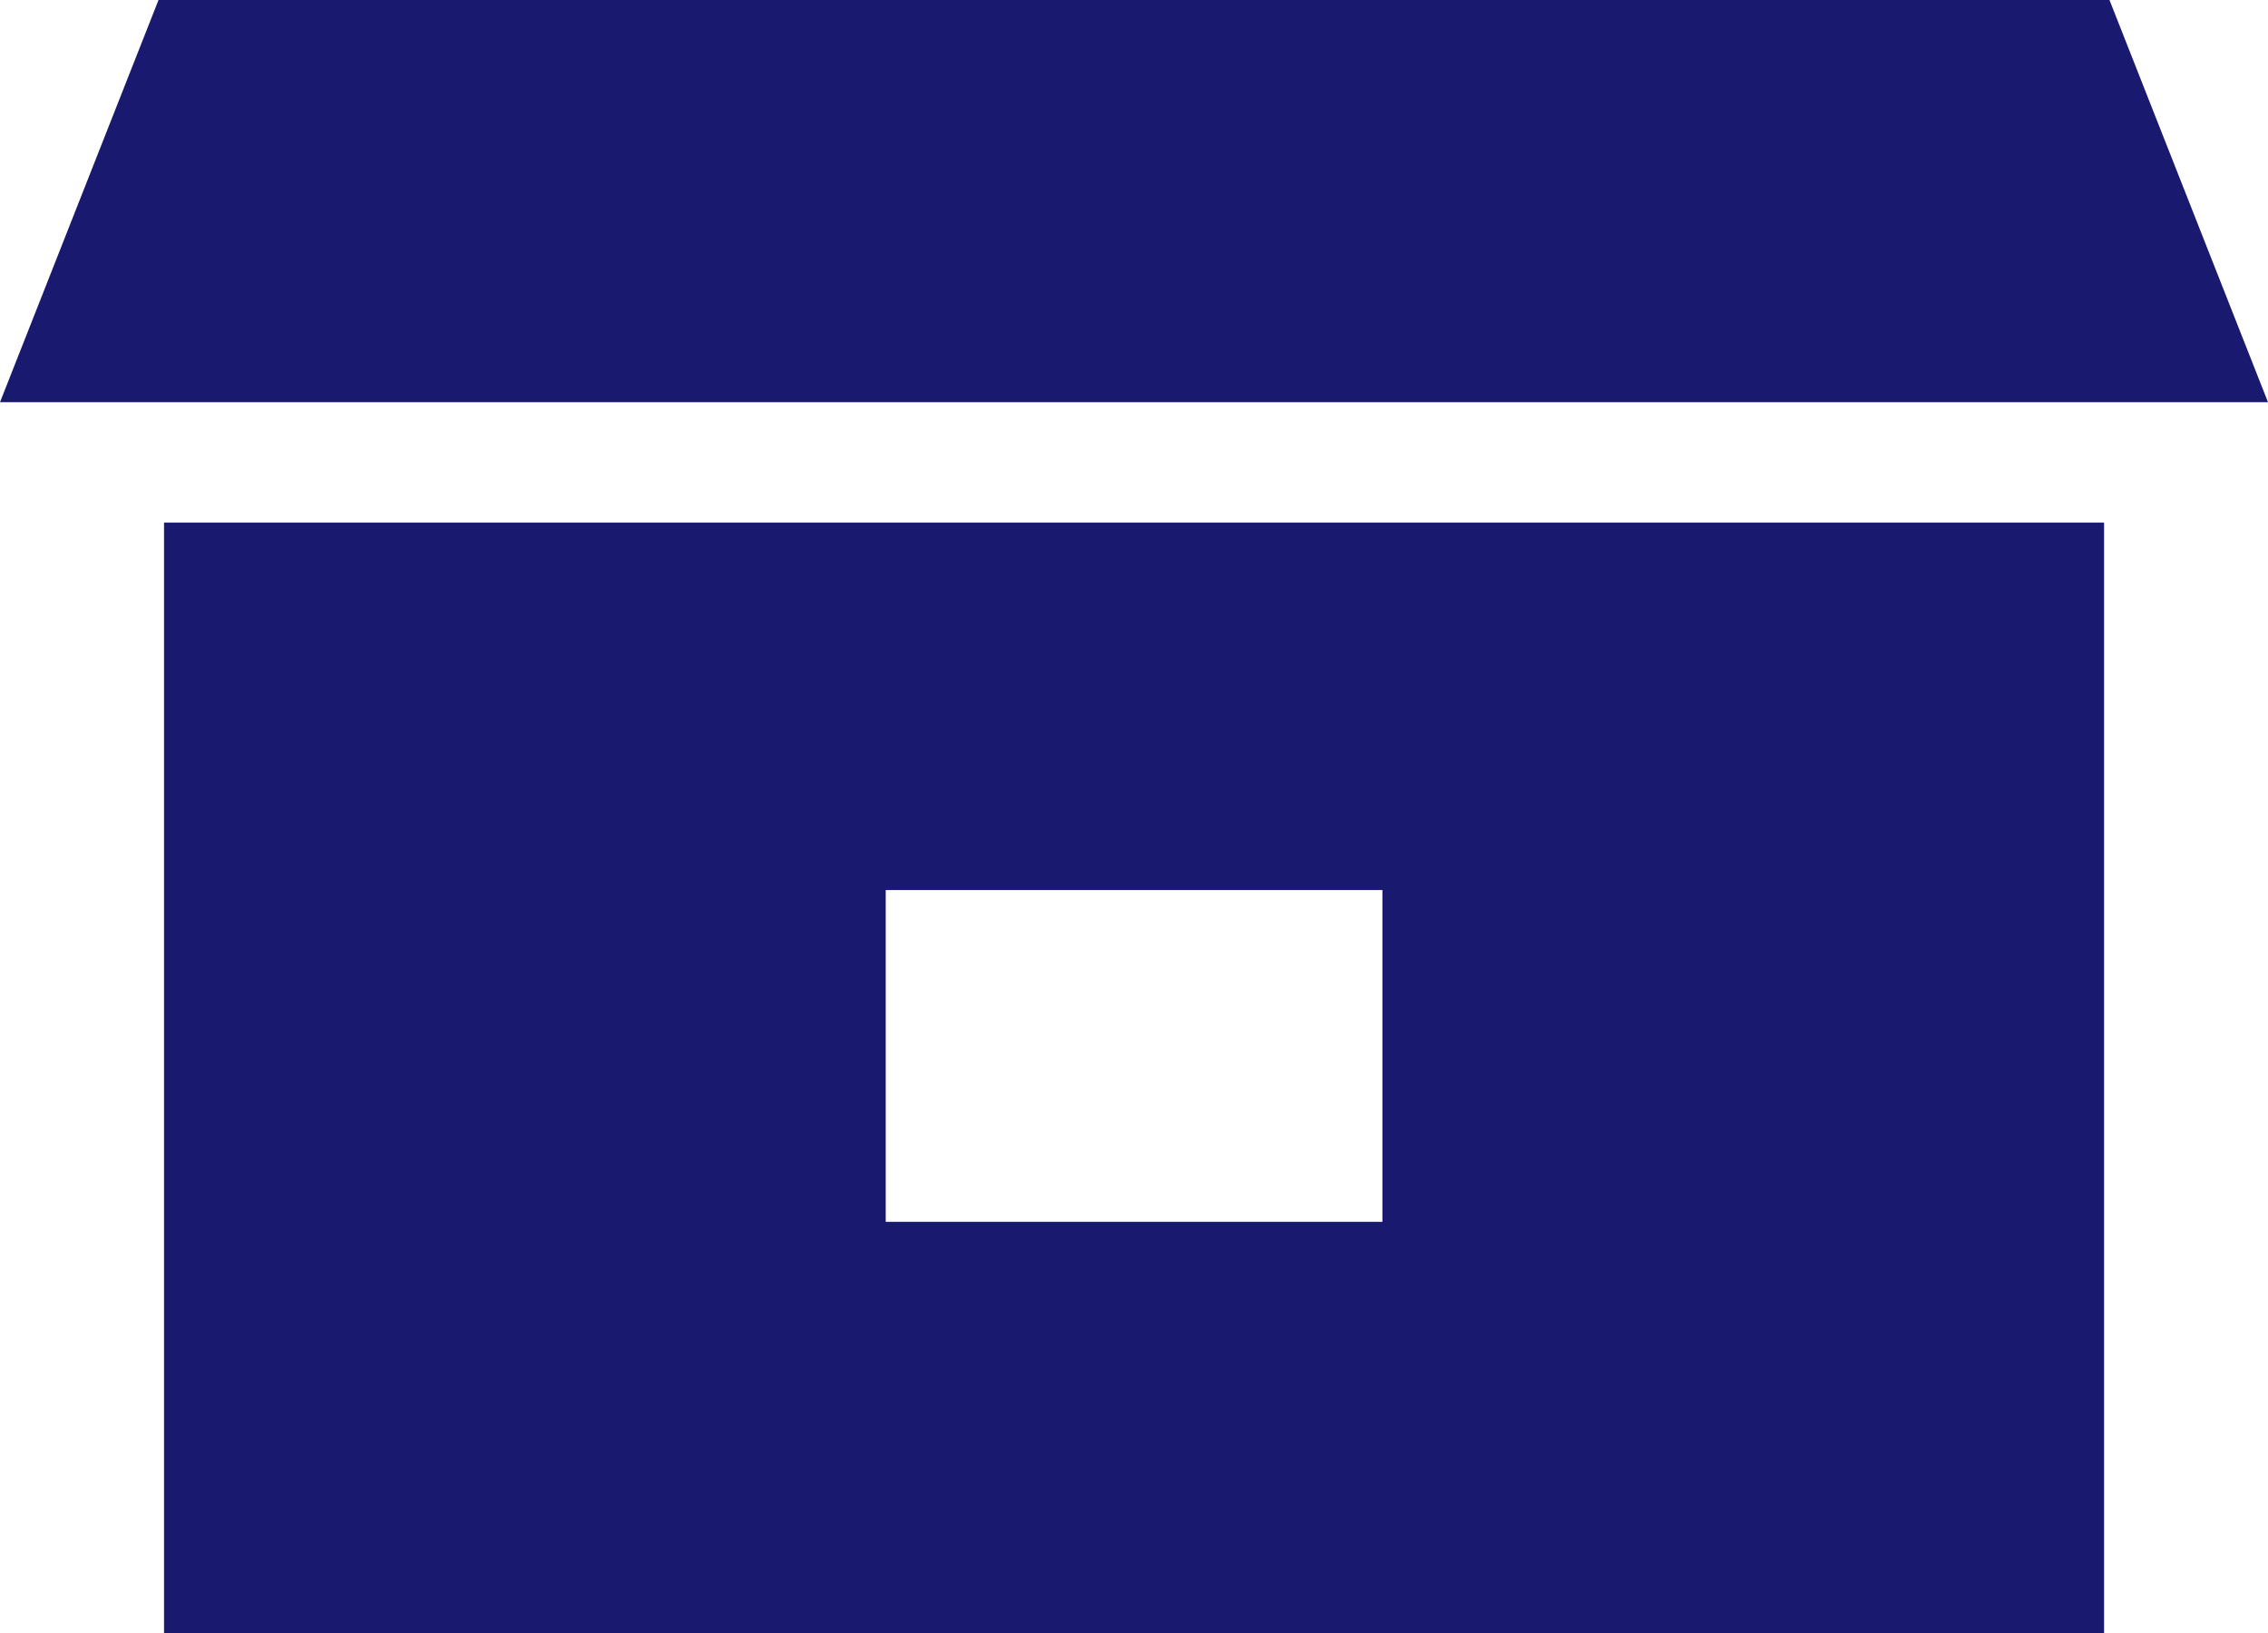 <svg xmlns="http://www.w3.org/2000/svg" viewBox="0 0 184.57 132.92"><defs><style>.cls-1{fill:#191970;}</style></defs><g id="Layer_2" data-name="Layer 2"><g id="レイヤー_1" data-name="レイヤー 1"><path class="cls-1" d="M13.35,132.92H171.23V42.53H13.35ZM72.08,72.43H112.5v27H72.08Z"/><polygon class="cls-1" points="171.67 0 12.9 0 0 32.73 184.57 32.73 171.67 0"/></g></g></svg>